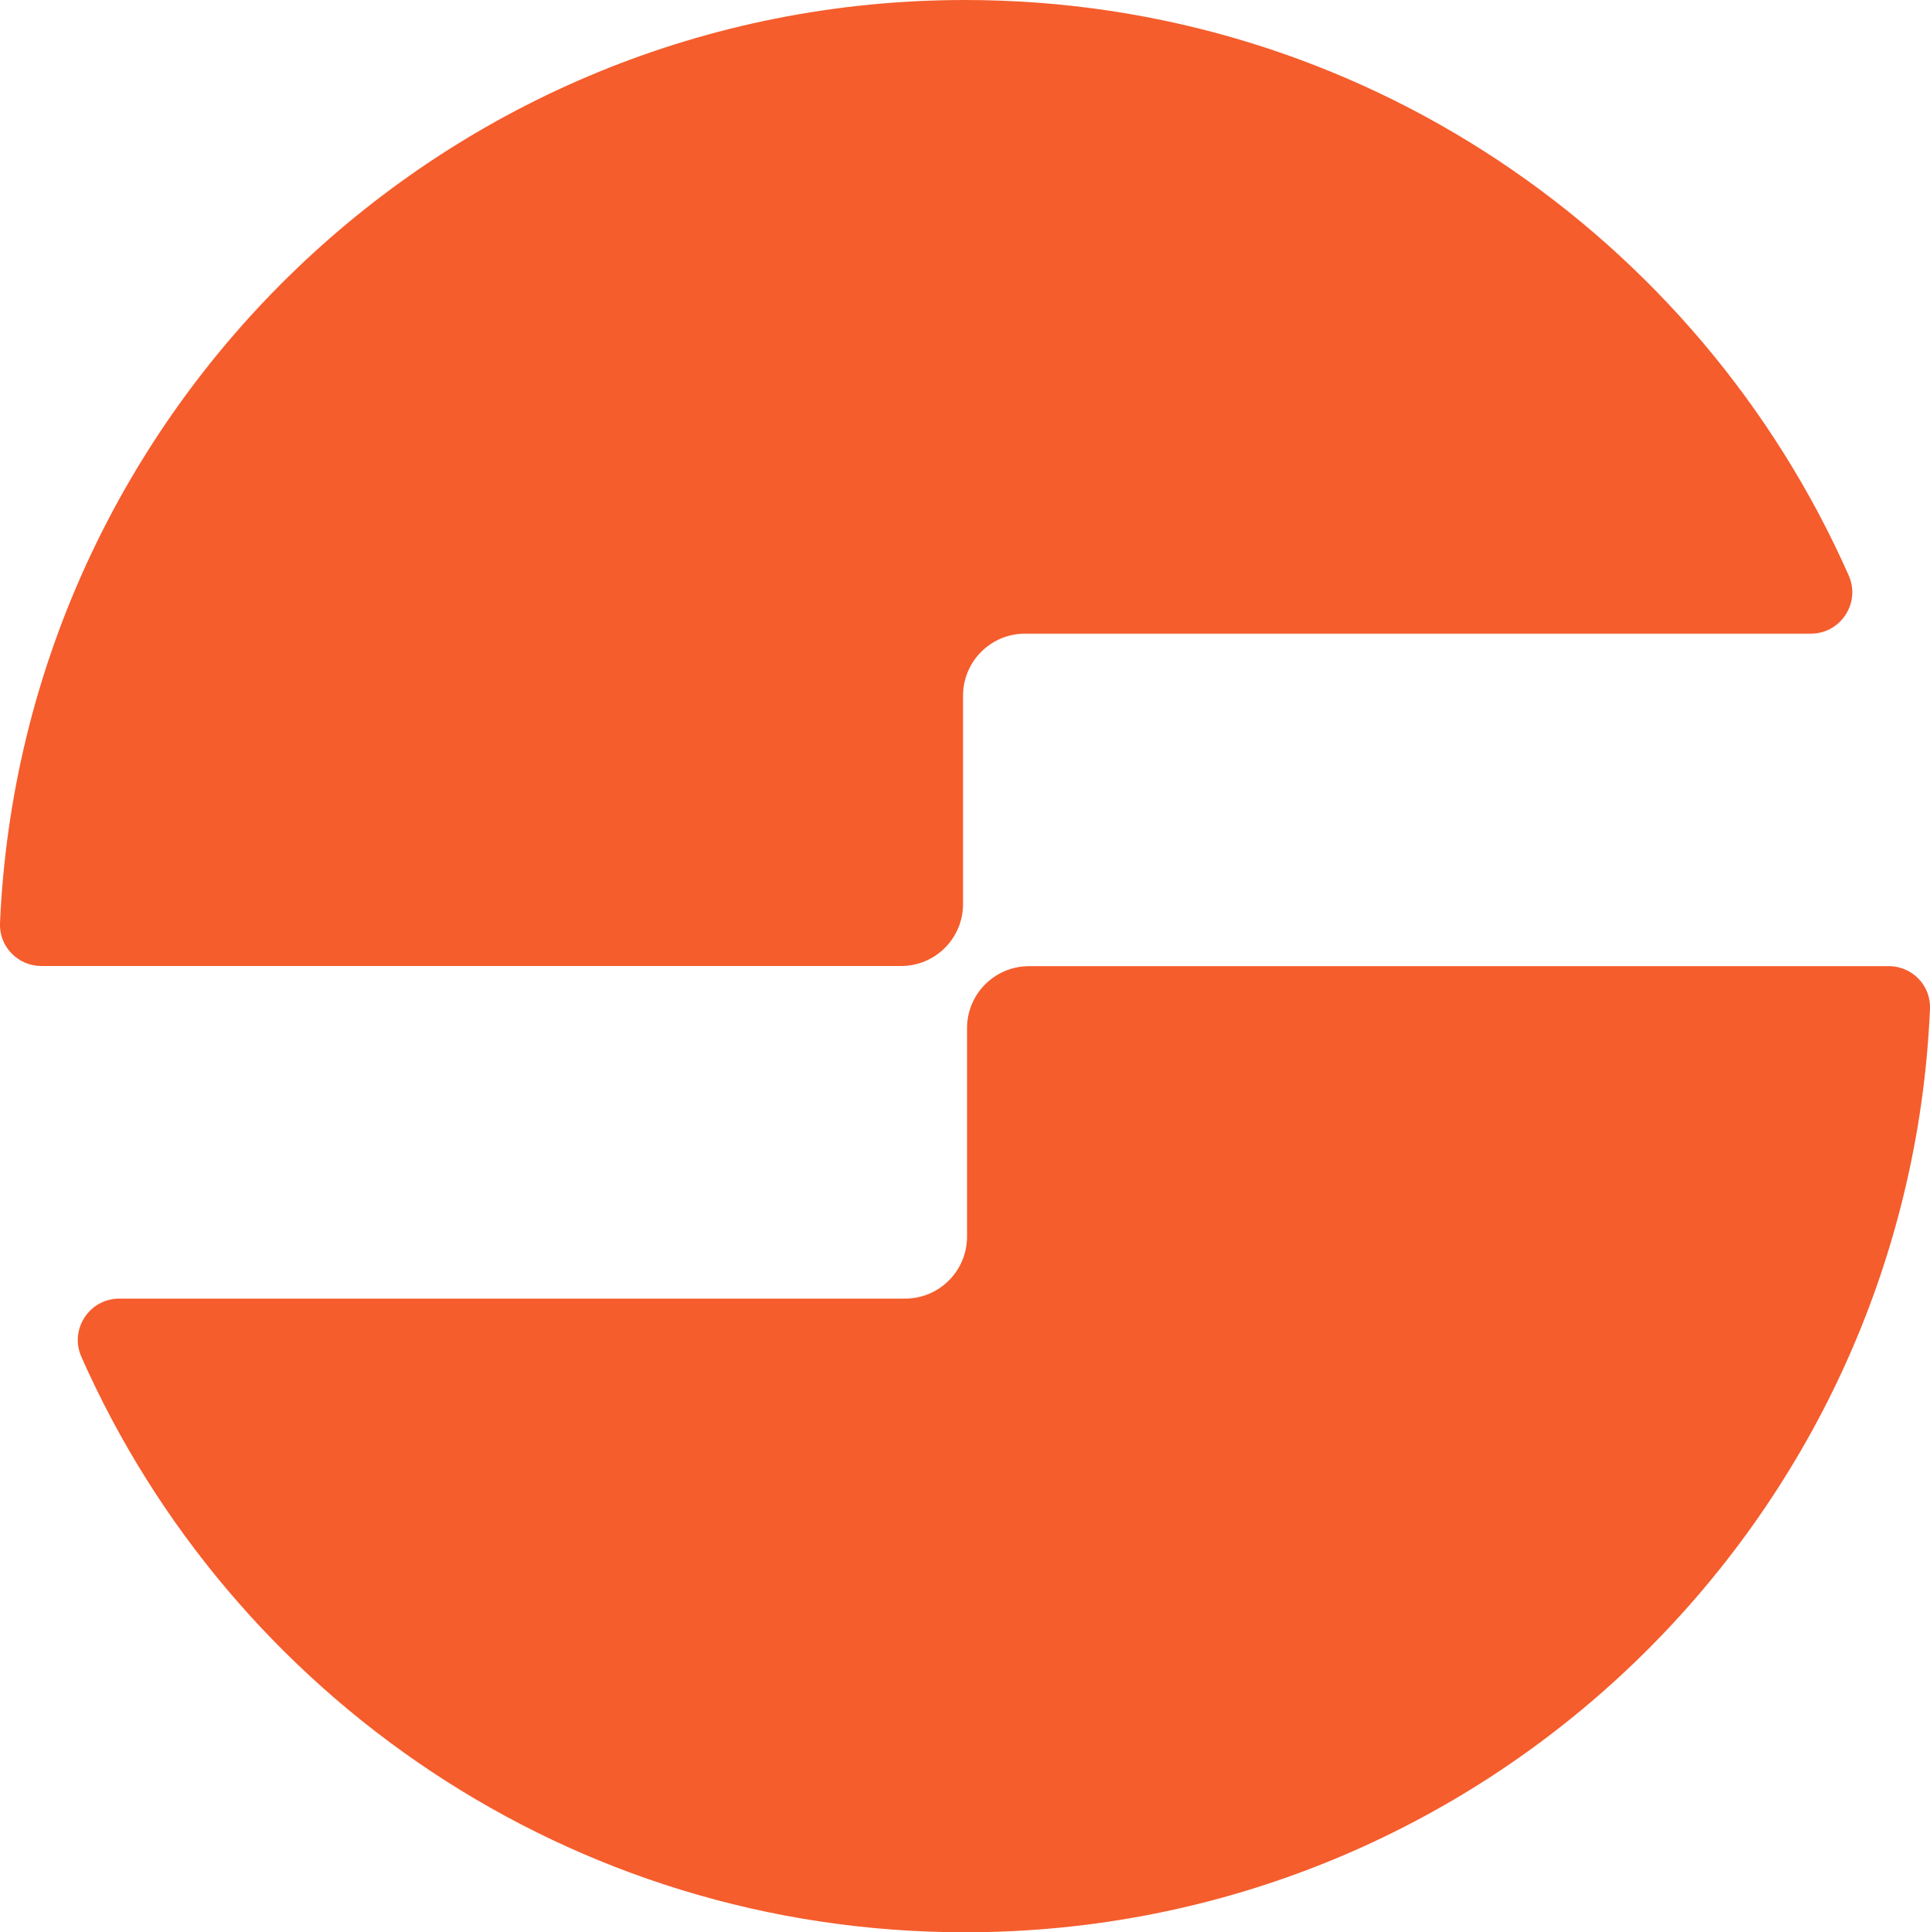 <svg xmlns="http://www.w3.org/2000/svg" id="Camada_1" data-name="Camada 1" viewBox="0 0 233.05 233.27"><defs><style>      .cls-1 {        fill: #f55d2d;        stroke-width: 0px;      }    </style></defs><path class="cls-1" d="M223.24,69.48c1.46,3.3-.97,7.02-4.58,7.02h-94.89c-4.13,0-7.48,3.35-7.48,7.48v25.16c0,4.13-3.35,7.48-7.48,7.48H5c-2.83,0-5.12-2.34-5-5.17C2.71,49.45,53.84,0,116.53,0c47.63,0,88.6,28.55,106.71,69.48Z"></path><path class="cls-1" d="M228.05,116.63c2.84,0,5.12,2.33,5,5.17-2.7,62.02-53.84,111.47-116.52,111.47-47.63,0-88.6-28.55-106.71-69.48-1.46-3.3.97-7.02,4.58-7.02h94.89c4.13,0,7.48-3.35,7.48-7.48v-25.17c0-4.13,3.35-7.48,7.48-7.48h103.79Z"></path></svg>